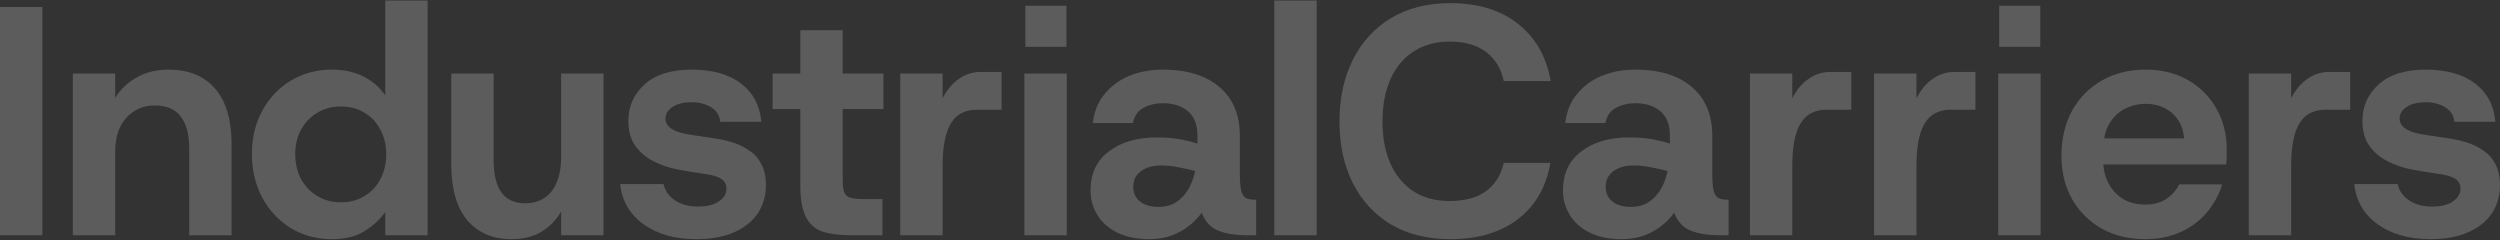 <svg xmlns="http://www.w3.org/2000/svg" width="1800" height="173" viewBox="0 0 1800 173" fill="none"><rect x="0" y="0" width="1800" height="173" fill="#333333" stroke="none"/><g opacity="0.2"><path d="M0 169.371V5.069H30.513V169.371H0Z" fill="white"></path><path d="M52.43 169.371V52.951H82.943V70.555C86.699 64.296 91.862 59.367 98.434 55.768C105.006 52.012 112.674 50.135 121.437 50.135C135.989 50.135 147.177 54.751 155.001 63.983C162.825 73.058 166.737 86.359 166.737 103.885V169.371H136.224V106.701C136.224 96.687 134.19 89.097 130.121 83.934C126.209 78.614 119.95 75.953 111.344 75.953C103.051 75.953 96.244 78.926 90.924 84.873C85.603 90.662 82.943 98.799 82.943 109.283V169.371H52.43Z" fill="white"></path><path d="M238.874 172.187C227.921 172.187 218.062 169.527 209.3 164.207C200.693 158.887 193.887 151.61 188.879 142.378C183.872 132.99 181.368 122.506 181.368 110.926C181.368 99.19 183.872 88.785 188.879 79.709C193.887 70.477 200.693 63.279 209.3 58.115C218.062 52.795 227.921 50.135 238.874 50.135C247.637 50.135 255.226 51.778 261.641 55.064C268.214 58.35 273.456 62.888 277.368 68.677V0.375H307.881V169.371H277.368V152.706C273.769 157.87 268.839 162.407 262.58 166.319C256.478 170.231 248.576 172.187 238.874 172.187ZM245.446 145.664C251.862 145.664 257.495 144.178 262.346 141.205C267.353 138.232 271.187 134.163 273.847 128.999C276.663 123.679 278.072 117.733 278.072 111.161C278.072 104.432 276.663 98.486 273.847 93.322C271.187 88.159 267.353 84.09 262.346 81.117C257.495 78.144 251.862 76.657 245.446 76.657C239.187 76.657 233.554 78.144 228.546 81.117C223.539 84.09 219.627 88.159 216.811 93.322C213.994 98.33 212.586 104.198 212.586 110.926C212.586 117.655 213.994 123.679 216.811 128.999C219.627 134.163 223.539 138.232 228.546 141.205C233.554 144.178 239.187 145.664 245.446 145.664Z" fill="white"></path><path d="M368.1 172.187C354.8 172.187 344.237 167.649 336.414 158.574C328.746 149.342 324.912 135.963 324.912 118.437V52.951H355.426V115.621C355.426 125.635 357.303 133.303 361.059 138.623C364.971 143.787 370.604 146.368 377.958 146.368C386.252 146.368 392.667 143.474 397.205 137.684C401.743 131.738 404.012 123.523 404.012 113.039V52.951H434.525V169.371H404.012V152.236C400.569 158.339 395.875 163.19 389.929 166.789C383.983 170.388 376.707 172.187 368.1 172.187Z" fill="white"></path><path d="M501.232 172.187C485.898 172.187 473.223 168.588 463.208 161.39C453.35 154.192 447.795 144.569 446.543 132.52H477.761C478.856 137.371 481.594 141.283 485.976 144.256C490.514 147.229 495.99 148.716 502.406 148.716C509.135 148.716 514.22 147.464 517.663 144.96C521.262 142.456 523.061 139.405 523.061 135.806C523.061 132.833 521.809 130.486 519.306 128.765C516.802 127.043 512.342 125.792 505.927 125.009C503.58 124.696 500.528 124.227 496.773 123.601C493.017 122.975 489.966 122.427 487.619 121.958C481.203 120.706 475.335 118.672 470.015 115.855C464.695 113.039 460.392 109.283 457.106 104.589C453.976 99.894 452.411 94.027 452.411 86.985C452.411 76.657 456.245 67.973 463.912 60.931C471.736 53.733 483.081 50.135 497.946 50.135C512.812 50.135 524.626 53.42 533.389 59.993C542.151 66.565 547.081 75.797 548.176 87.689H518.602C518.132 82.995 515.863 79.474 511.795 77.127C507.883 74.78 503.345 73.606 498.181 73.606C492.079 73.606 487.384 74.78 484.098 77.127C480.812 79.318 479.169 82.056 479.169 85.342C479.169 90.975 484.333 94.731 494.66 96.609C496.225 96.765 498.181 97.078 500.528 97.547C503.032 97.86 505.614 98.251 508.274 98.721C510.934 99.034 513.047 99.347 514.611 99.66C519.149 100.286 523.609 101.303 527.99 102.711C532.372 104.119 536.284 106.075 539.726 108.579C543.325 110.926 546.142 114.134 548.176 118.202C550.367 122.271 551.462 127.278 551.462 133.224C551.462 140.892 549.506 147.699 545.594 153.645C541.682 159.434 535.971 163.972 528.46 167.258C521.105 170.544 512.029 172.187 501.232 172.187Z" fill="white"></path><path d="M612.14 169.371C604.316 169.371 597.666 168.51 592.189 166.789C586.869 164.911 582.878 161.39 580.218 156.227C577.558 150.906 576.228 143.317 576.228 133.459V78.535H556.277V52.951H576.228V21.734H606.741V52.951H636.081V78.535H606.741V129.704C606.741 133.615 607.133 136.589 607.915 138.623C608.697 140.501 610.184 141.752 612.375 142.378C614.565 143.004 617.538 143.317 621.294 143.317H635.377V169.371H612.14Z" fill="white"></path><path d="M648.162 169.371V52.951H678.675V70.79C681.648 64.843 685.482 60.227 690.176 56.941C694.87 53.499 700.269 51.778 706.371 51.778H721.159V79.005H703.32C697.687 79.005 692.993 80.491 689.237 83.464C685.638 86.437 682.978 90.897 681.257 96.843C679.535 102.789 678.675 110.144 678.675 118.907V169.371H648.162Z" fill="white"></path><path d="M737.556 169.371V52.951H768.069V169.371H737.556ZM738.26 33.704V4.13H767.834V33.704H738.26Z" fill="white"></path><path d="M827.197 172.187C818.435 172.187 810.845 170.623 804.43 167.493C798.171 164.363 793.398 160.138 790.112 154.818C786.826 149.498 785.183 143.63 785.183 137.214C785.183 125.009 789.564 115.621 798.327 109.048C807.09 102.32 818.591 98.956 832.831 98.956C839.559 98.956 845.349 99.425 850.2 100.364C855.05 101.303 859.041 102.32 862.17 103.415V97.782C862.17 89.645 859.823 83.699 855.129 79.944C850.591 76.188 844.645 74.31 837.29 74.31C832.126 74.31 827.51 75.406 823.442 77.596C819.374 79.631 816.792 83.308 815.696 88.628H786.826C787.765 80.335 790.582 73.371 795.276 67.738C799.97 61.949 805.916 57.567 813.114 54.594C820.469 51.621 828.527 50.135 837.29 50.135C854.659 50.135 868.195 54.281 877.896 62.575C887.754 70.868 892.683 82.604 892.683 97.782V124.07C892.683 130.016 892.996 134.398 893.622 137.214C894.405 140.031 895.578 141.831 897.143 142.613C898.708 143.395 900.82 143.787 903.48 143.787H904.419V169.371H897.847C889.554 169.371 882.669 168.275 877.192 166.085C871.715 163.894 867.725 159.591 865.222 153.175C861.31 158.652 856.146 163.19 849.73 166.789C843.315 170.388 835.804 172.187 827.197 172.187ZM834.004 148.95C839.012 148.95 843.236 147.855 846.679 145.664C850.278 143.317 853.251 140.188 855.598 136.276C857.945 132.207 859.588 127.826 860.527 123.131C857.241 122.193 853.407 121.332 849.026 120.55C844.801 119.611 840.498 119.141 836.117 119.141C830.014 119.141 825.085 120.55 821.33 123.366C817.731 126.026 815.931 129.782 815.931 134.633C815.931 138.857 817.496 142.3 820.625 144.96C823.911 147.62 828.371 148.95 834.004 148.95Z" fill="white"></path><path d="M917.49 169.371V0.375H948.003V169.371H917.49Z" fill="white"></path><path d="M1044.22 172.187C1027.79 172.187 1013.55 168.667 1001.5 161.625C989.606 154.427 980.452 144.491 974.037 131.816C967.621 118.985 964.413 104.198 964.413 87.454C964.413 70.711 967.621 55.924 974.037 43.093C980.452 30.262 989.606 20.247 1001.5 13.049C1013.55 5.851 1027.79 2.252 1044.22 2.252C1064.09 2.252 1080.29 7.181 1092.8 17.039C1105.48 26.898 1113.38 40.668 1116.51 58.35H1082.71C1080.83 49.43 1076.61 42.467 1070.04 37.46C1063.46 32.453 1054.7 29.949 1043.75 29.949C1033.73 29.949 1025.13 32.296 1017.93 36.99C1010.73 41.528 1005.18 48.1 1001.26 56.707C997.352 65.313 995.396 75.562 995.396 87.454C995.396 99.347 997.352 109.596 1001.26 118.202C1005.18 126.652 1010.73 133.224 1017.93 137.919C1025.13 142.456 1033.73 144.725 1043.75 144.725C1054.7 144.725 1063.39 142.378 1069.8 137.684C1076.37 132.99 1080.68 126.183 1082.71 117.264H1116.28C1113.3 134.633 1105.48 148.168 1092.8 157.87C1080.29 167.415 1064.09 172.187 1044.22 172.187Z" fill="white"></path><path d="M1167.35 172.187C1158.59 172.187 1151 170.623 1144.59 167.493C1138.33 164.363 1133.55 160.138 1130.27 154.818C1126.98 149.498 1125.34 143.63 1125.34 137.214C1125.34 125.009 1129.72 115.621 1138.48 109.048C1147.25 102.32 1158.75 98.956 1172.99 98.956C1179.72 98.956 1185.51 99.425 1190.36 100.364C1195.21 101.303 1199.2 102.32 1202.33 103.415V97.782C1202.33 89.645 1199.98 83.699 1195.28 79.944C1190.75 76.188 1184.8 74.31 1177.45 74.31C1172.28 74.31 1167.67 75.406 1163.6 77.596C1159.53 79.631 1156.95 83.308 1155.85 88.628H1126.98C1127.92 80.335 1130.74 73.371 1135.43 67.738C1140.13 61.949 1146.07 57.567 1153.27 54.594C1160.62 51.621 1168.68 50.135 1177.45 50.135C1194.82 50.135 1208.35 54.281 1218.05 62.575C1227.91 70.868 1232.84 82.604 1232.84 97.782V124.07C1232.84 130.016 1233.15 134.398 1233.78 137.214C1234.56 140.031 1235.73 141.831 1237.3 142.613C1238.86 143.395 1240.98 143.787 1243.64 143.787H1244.58V169.371H1238C1229.71 169.371 1222.82 168.275 1217.35 166.085C1211.87 163.894 1207.88 159.591 1205.38 153.175C1201.47 158.652 1196.3 163.19 1189.89 166.789C1183.47 170.388 1175.96 172.187 1167.35 172.187ZM1174.16 148.95C1179.17 148.95 1183.39 147.855 1186.84 145.664C1190.43 143.317 1193.41 140.188 1195.75 136.276C1198.1 132.207 1199.74 127.826 1200.68 123.131C1197.4 122.193 1193.56 121.332 1189.18 120.55C1184.96 119.611 1180.65 119.141 1176.27 119.141C1170.17 119.141 1165.24 120.55 1161.49 123.366C1157.89 126.026 1156.09 129.782 1156.09 134.633C1156.09 138.857 1157.65 142.3 1160.78 144.96C1164.07 147.62 1168.53 148.95 1174.16 148.95Z" fill="white"></path><path d="M1259.94 169.371V52.951H1290.45V70.79C1293.42 64.843 1297.26 60.227 1301.95 56.941C1306.65 53.499 1312.05 51.778 1318.15 51.778H1332.94V79.005H1315.1C1309.46 79.005 1304.77 80.491 1301.01 83.464C1297.41 86.437 1294.75 90.897 1293.03 96.843C1291.31 102.789 1290.45 110.144 1290.45 118.907V169.371H1259.94Z" fill="white"></path><path d="M1349.33 169.371V52.951H1379.85V70.79C1382.82 64.843 1386.65 60.227 1391.35 56.941C1396.04 53.499 1401.44 51.778 1407.54 51.778H1422.33V79.005H1404.49C1398.86 79.005 1394.16 80.491 1390.41 83.464C1386.81 86.437 1384.15 90.897 1382.43 96.843C1380.71 102.789 1379.85 110.144 1379.85 118.907V169.371H1349.33Z" fill="white"></path><path d="M1438.73 169.371V52.951H1469.24V169.371H1438.73ZM1439.43 33.704V4.13H1469.01V33.704H1439.43Z" fill="white"></path><path d="M1544.8 172.187C1532.91 172.187 1522.42 169.684 1513.35 164.676C1504.27 159.513 1497.15 152.471 1491.99 143.552C1486.82 134.476 1484.24 123.992 1484.24 112.1C1484.24 100.051 1486.75 89.332 1491.75 79.944C1496.92 70.555 1504.04 63.279 1513.11 58.115C1522.19 52.795 1532.75 50.135 1544.8 50.135C1556.38 50.135 1566.55 52.638 1575.31 57.645C1584.07 62.653 1590.88 69.46 1595.73 78.066C1600.74 86.672 1603.24 96.452 1603.24 107.405C1603.24 108.97 1603.24 110.691 1603.24 112.569C1603.24 114.447 1603.09 116.403 1602.77 118.437H1506.3V99.66H1572.5C1572.03 92.149 1569.21 86.124 1564.05 81.587C1558.88 77.049 1552.54 74.78 1545.03 74.78C1539.4 74.78 1534.24 76.032 1529.54 78.535C1524.85 81.039 1521.09 84.794 1518.28 89.802C1515.62 94.653 1514.29 100.912 1514.29 108.579V115.151C1514.29 121.723 1515.62 127.435 1518.28 132.285C1520.94 137.136 1524.53 140.892 1529.07 143.552C1533.61 146.055 1538.77 147.307 1544.56 147.307C1550.51 147.307 1555.52 145.977 1559.59 143.317C1563.65 140.657 1566.78 137.136 1568.97 132.755H1599.96C1597.77 140.109 1594.09 146.838 1588.93 152.941C1583.92 158.887 1577.66 163.581 1570.15 167.024C1562.64 170.466 1554.19 172.187 1544.8 172.187Z" fill="white"></path><path d="M1619.12 169.371V52.951H1649.63V70.79C1652.61 64.843 1656.44 60.227 1661.13 56.941C1665.83 53.499 1671.23 51.778 1677.33 51.778H1692.12V79.005H1674.28C1668.64 79.005 1663.95 80.491 1660.19 83.464C1656.6 86.437 1653.94 90.897 1652.21 96.843C1650.49 102.789 1649.63 110.144 1649.63 118.907V169.371H1619.12Z" fill="white"></path><path d="M1749.77 172.187C1734.44 172.187 1721.76 168.588 1711.75 161.39C1701.89 154.192 1696.33 144.569 1695.08 132.52H1726.3C1727.39 137.371 1730.13 141.283 1734.51 144.256C1739.05 147.229 1744.53 148.716 1750.94 148.716C1757.67 148.716 1762.76 147.464 1766.2 144.96C1769.8 142.456 1771.6 139.405 1771.6 135.806C1771.6 132.833 1770.35 130.486 1767.84 128.765C1765.34 127.043 1760.88 125.792 1754.46 125.009C1752.12 124.696 1749.07 124.227 1745.31 123.601C1741.56 122.975 1738.5 122.427 1736.16 121.958C1729.74 120.706 1723.87 118.672 1718.55 115.855C1713.23 113.039 1708.93 109.283 1705.64 104.589C1702.51 99.894 1700.95 94.027 1700.95 86.985C1700.95 76.657 1704.78 67.973 1712.45 60.931C1720.27 53.733 1731.62 50.135 1746.48 50.135C1761.35 50.135 1773.16 53.42 1781.93 59.993C1790.69 66.565 1795.62 75.797 1796.71 87.689H1767.14C1766.67 82.995 1764.4 79.474 1760.33 77.127C1756.42 74.78 1751.88 73.606 1746.72 73.606C1740.62 73.606 1735.92 74.78 1732.64 77.127C1729.35 79.318 1727.71 82.056 1727.71 85.342C1727.71 90.975 1732.87 94.731 1743.2 96.609C1744.76 96.765 1746.72 97.078 1749.07 97.547C1751.57 97.86 1754.15 98.251 1756.81 98.721C1759.47 99.034 1761.58 99.347 1763.15 99.66C1767.69 100.286 1772.15 101.303 1776.53 102.711C1780.91 104.119 1784.82 106.075 1788.26 108.579C1791.86 110.926 1794.68 114.134 1796.71 118.202C1798.9 122.271 1800 127.278 1800 133.224C1800 140.892 1798.04 147.699 1794.13 153.645C1790.22 159.434 1784.51 163.972 1777 167.258C1769.64 170.544 1760.57 172.187 1749.77 172.187Z" fill="white"></path></g></svg>